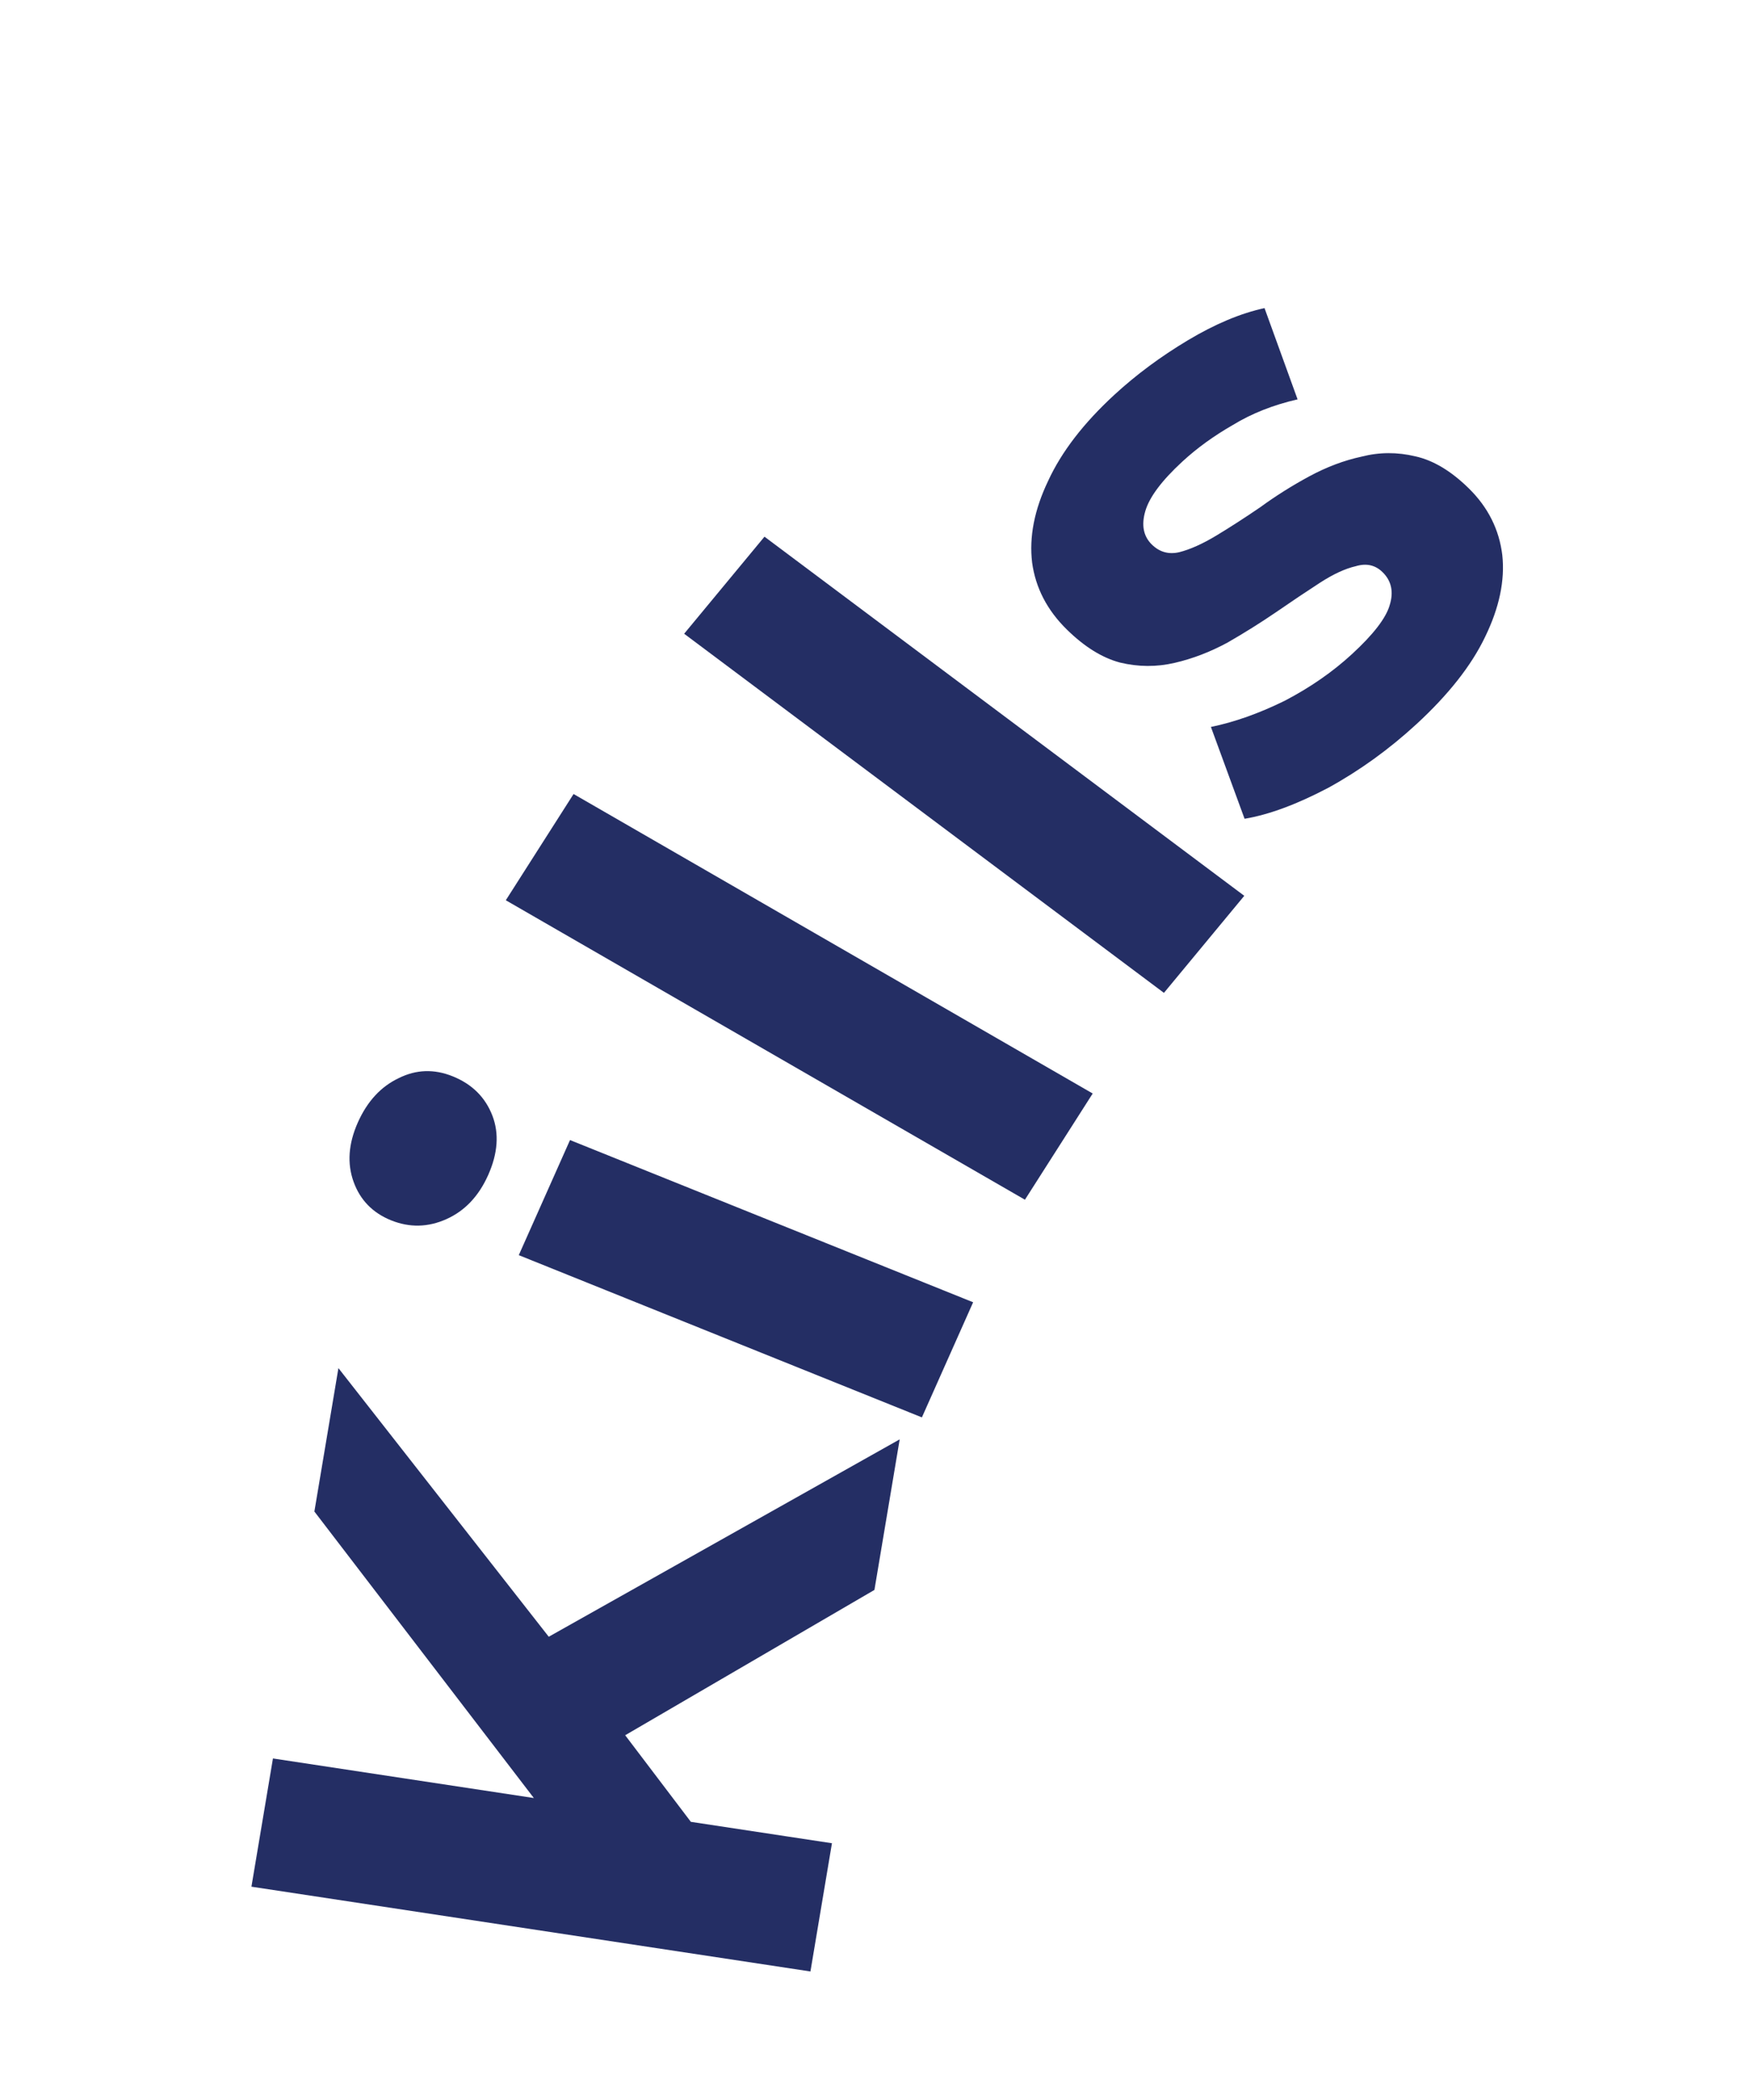 <?xml version="1.0" encoding="UTF-8"?> <svg xmlns="http://www.w3.org/2000/svg" width="65" height="78" viewBox="0 0 65 78" fill="none"> <path d="M26.076 68.216L20.485 67.641L11.677 56.142L12.57 50.816L20.711 61.213L23.112 64.308L26.076 68.216ZM30.102 73.226L9.339 70.077L10.138 65.314L30.901 68.463L30.102 73.226ZM32.479 59.054L22.197 65.049L19.312 61.395L33.417 53.462L32.479 59.054Z" fill="#242E64"></path> <path d="M34.242 52.646L19.269 46.62L21.172 42.345L36.145 48.37L34.242 52.646ZM18.133 43.643C17.783 44.428 17.267 44.974 16.583 45.281C15.9 45.588 15.215 45.603 14.528 45.327C13.842 45.05 13.376 44.572 13.132 43.892C12.888 43.212 12.941 42.48 13.29 41.694C13.64 40.908 14.147 40.358 14.812 40.044C15.458 39.722 16.125 39.7 16.811 39.976C17.535 40.267 18.028 40.757 18.291 41.444C18.543 42.106 18.491 42.839 18.133 43.643Z" fill="#242E64"></path> <path d="M38.069 44.561L18.787 33.438L21.304 29.492L40.586 40.616L38.069 44.561Z" fill="#242E64"></path> <path d="M43.232 36.878L25.411 23.539L28.395 19.934L46.216 33.273L43.232 36.878Z" fill="#242E64"></path> <path d="M52.611 26.897C51.596 27.831 50.503 28.62 49.333 29.263C48.164 29.878 47.128 30.261 46.227 30.412L44.977 27.001C45.85 26.822 46.761 26.499 47.711 26.032C48.661 25.537 49.497 24.958 50.218 24.294C51.012 23.563 51.479 22.957 51.617 22.477C51.77 21.983 51.682 21.575 51.354 21.253C51.083 20.986 50.751 20.912 50.357 21.03C49.965 21.12 49.519 21.326 49.021 21.649C48.523 21.972 47.981 22.335 47.395 22.739C46.823 23.13 46.222 23.506 45.593 23.868C44.95 24.216 44.294 24.468 43.624 24.622C42.955 24.777 42.281 24.773 41.602 24.61C40.938 24.434 40.278 24.024 39.622 23.379C38.894 22.664 38.465 21.837 38.336 20.898C38.221 19.945 38.418 18.935 38.928 17.868C39.424 16.787 40.246 15.718 41.393 14.662C42.203 13.917 43.112 13.242 44.122 12.638C45.132 12.034 46.081 11.636 46.968 11.444L48.196 14.834C47.294 15.04 46.492 15.357 45.789 15.787C45.087 16.189 44.463 16.641 43.919 17.142C43.154 17.847 42.695 18.459 42.541 18.981C42.388 19.502 42.468 19.917 42.782 20.225C43.068 20.506 43.407 20.601 43.799 20.511C44.207 20.407 44.667 20.201 45.179 19.892C45.691 19.583 46.233 19.233 46.805 18.843C47.377 18.425 47.985 18.042 48.628 17.694C49.272 17.346 49.921 17.101 50.575 16.96C51.23 16.792 51.897 16.788 52.576 16.951C53.24 17.1 53.901 17.496 54.557 18.141C55.27 18.842 55.685 19.668 55.8 20.621C55.901 21.56 55.689 22.57 55.164 23.65C54.654 24.717 53.803 25.799 52.611 26.897Z" fill="#242E64"></path> </svg> 